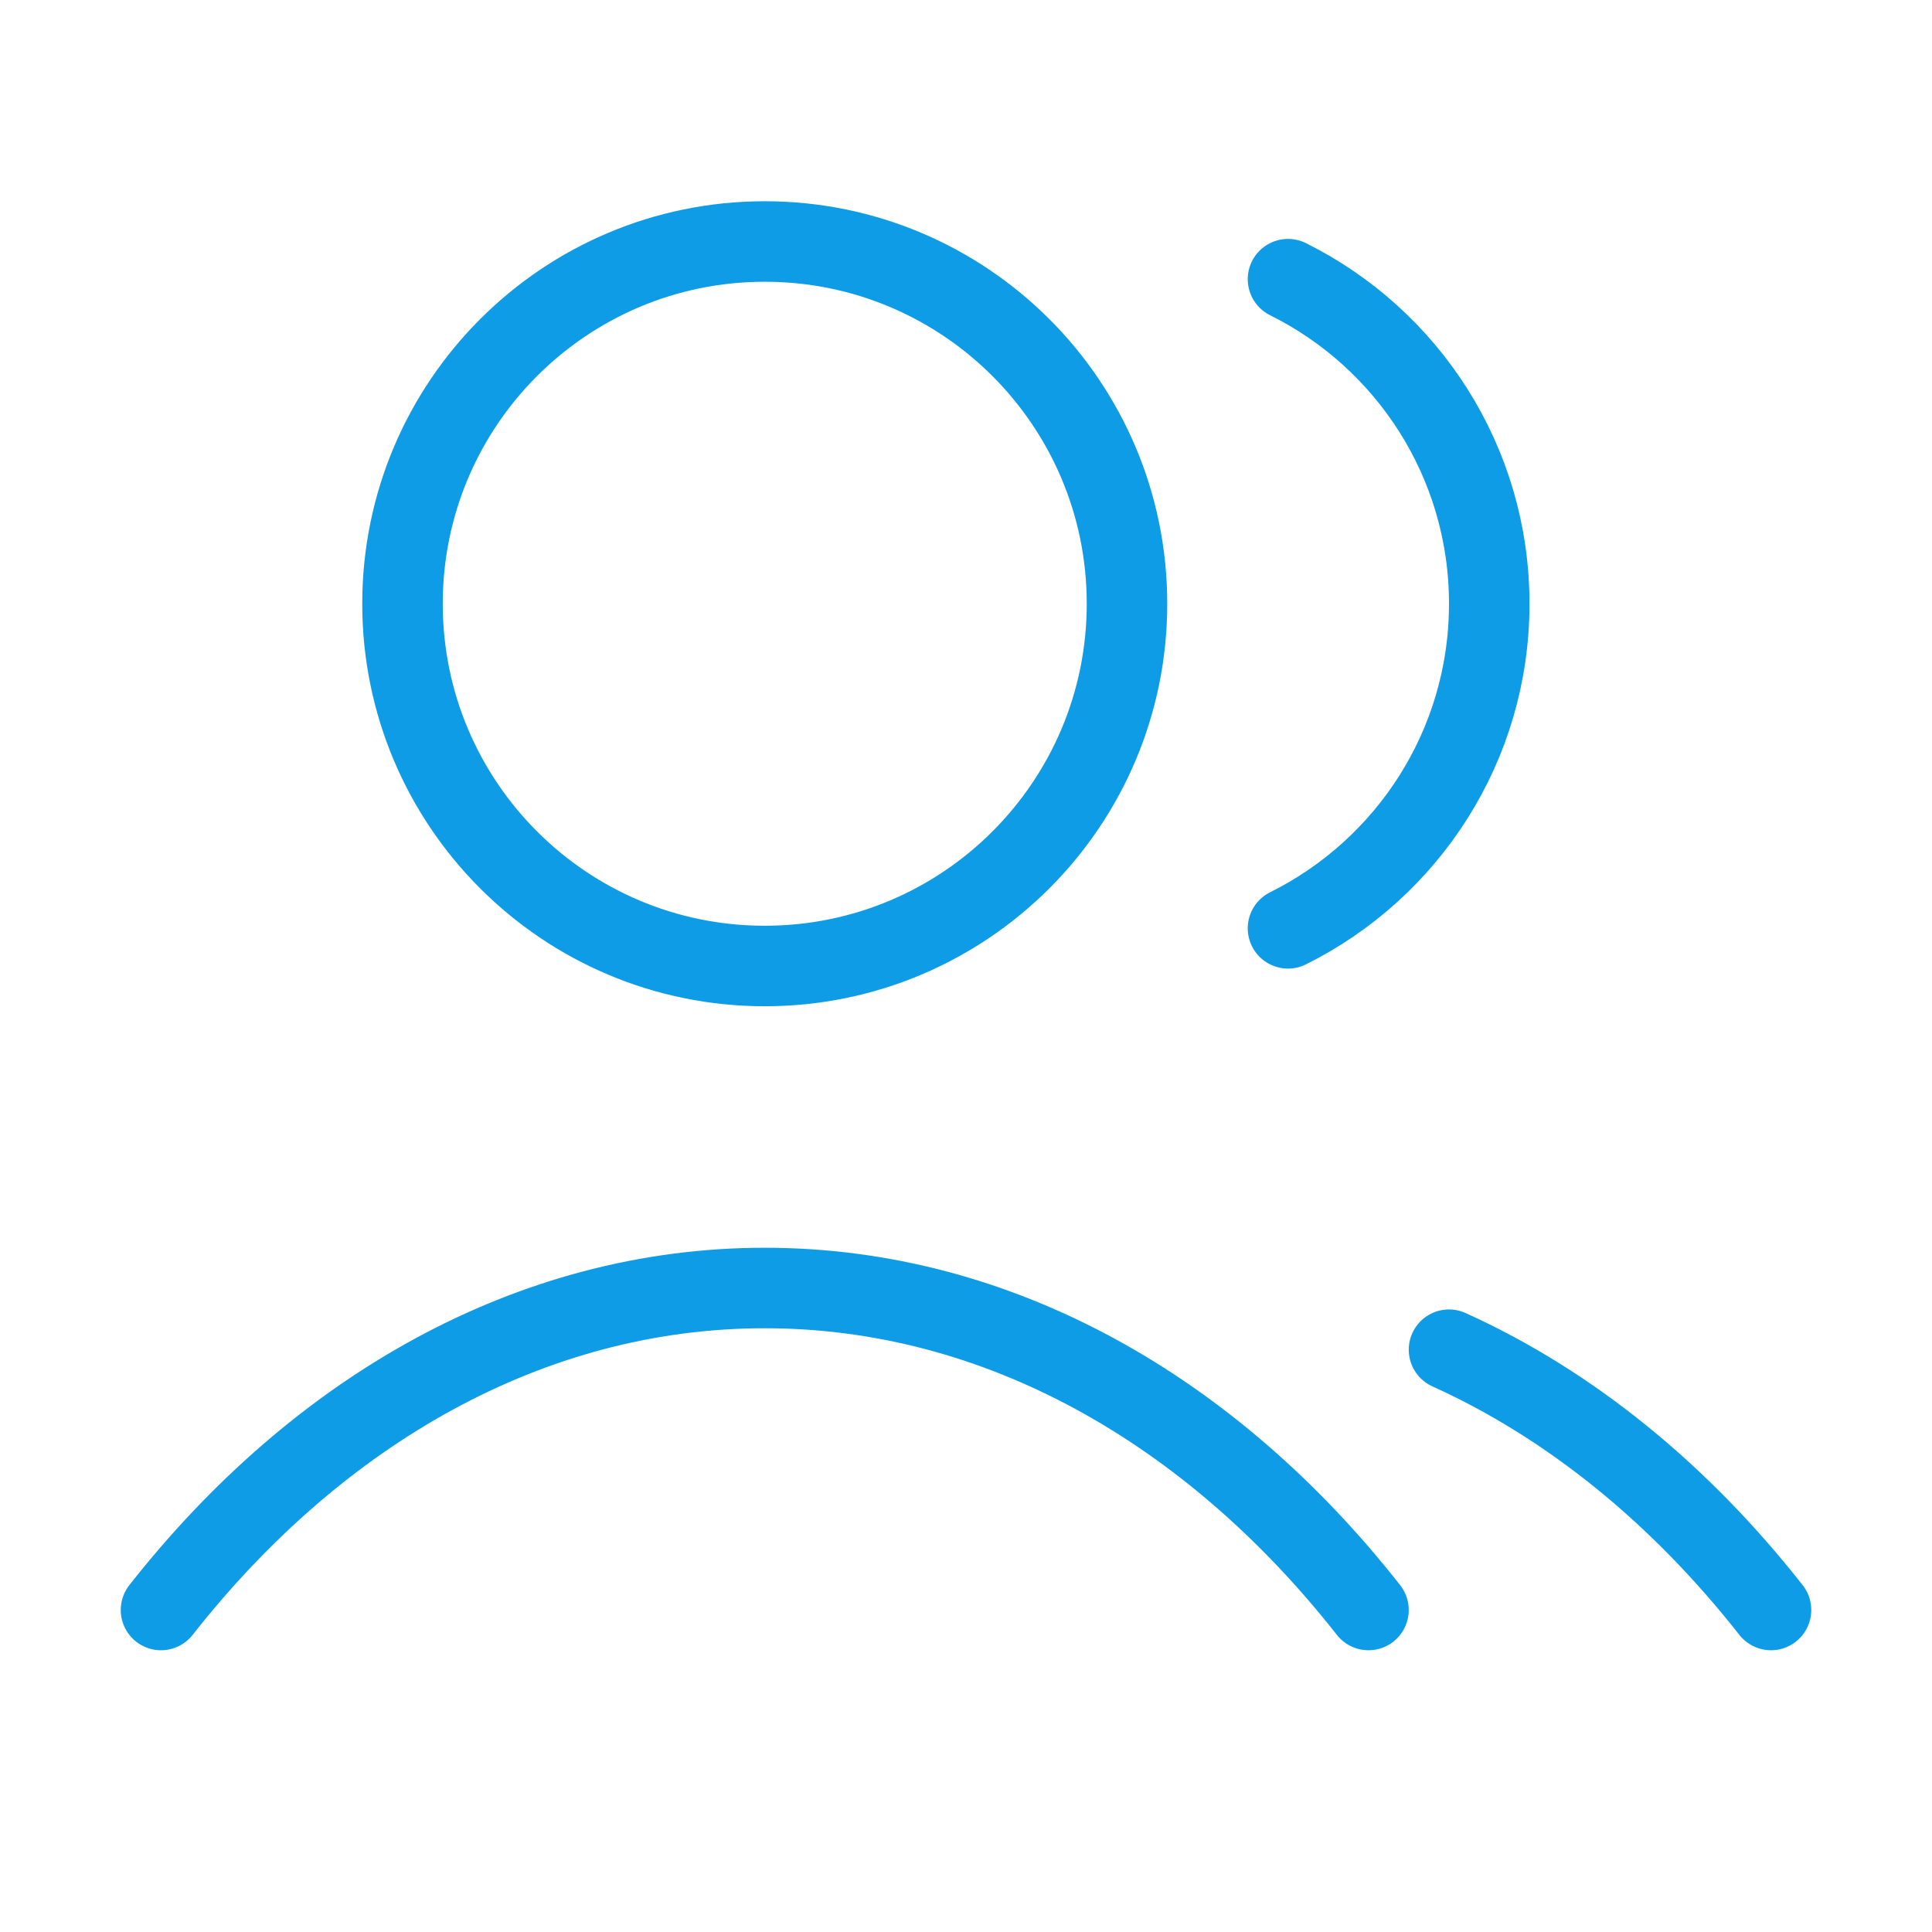 <?xml version="1.0" encoding="UTF-8"?>
<svg xmlns="http://www.w3.org/2000/svg" width="48" height="48" viewBox="0 0 48 48" fill="none">
  <path d="M32 6.936C34.963 8.408 37 11.466 37 15C37 18.534 34.963 21.592 32 23.064M36 33.533C39.023 34.901 41.745 37.13 44 40M4 40C7.893 35.045 13.178 32 19 32C24.822 32 30.107 35.045 34 40M28 15C28 19.971 23.971 24 19 24C14.029 24 10 19.971 10 15C10 10.029 14.029 6 19 6C23.971 6 28 10.029 28 15Z" stroke="#0F9CE6" stroke-width="2" stroke-linecap="round" stroke-linejoin="round"></path>
</svg>
